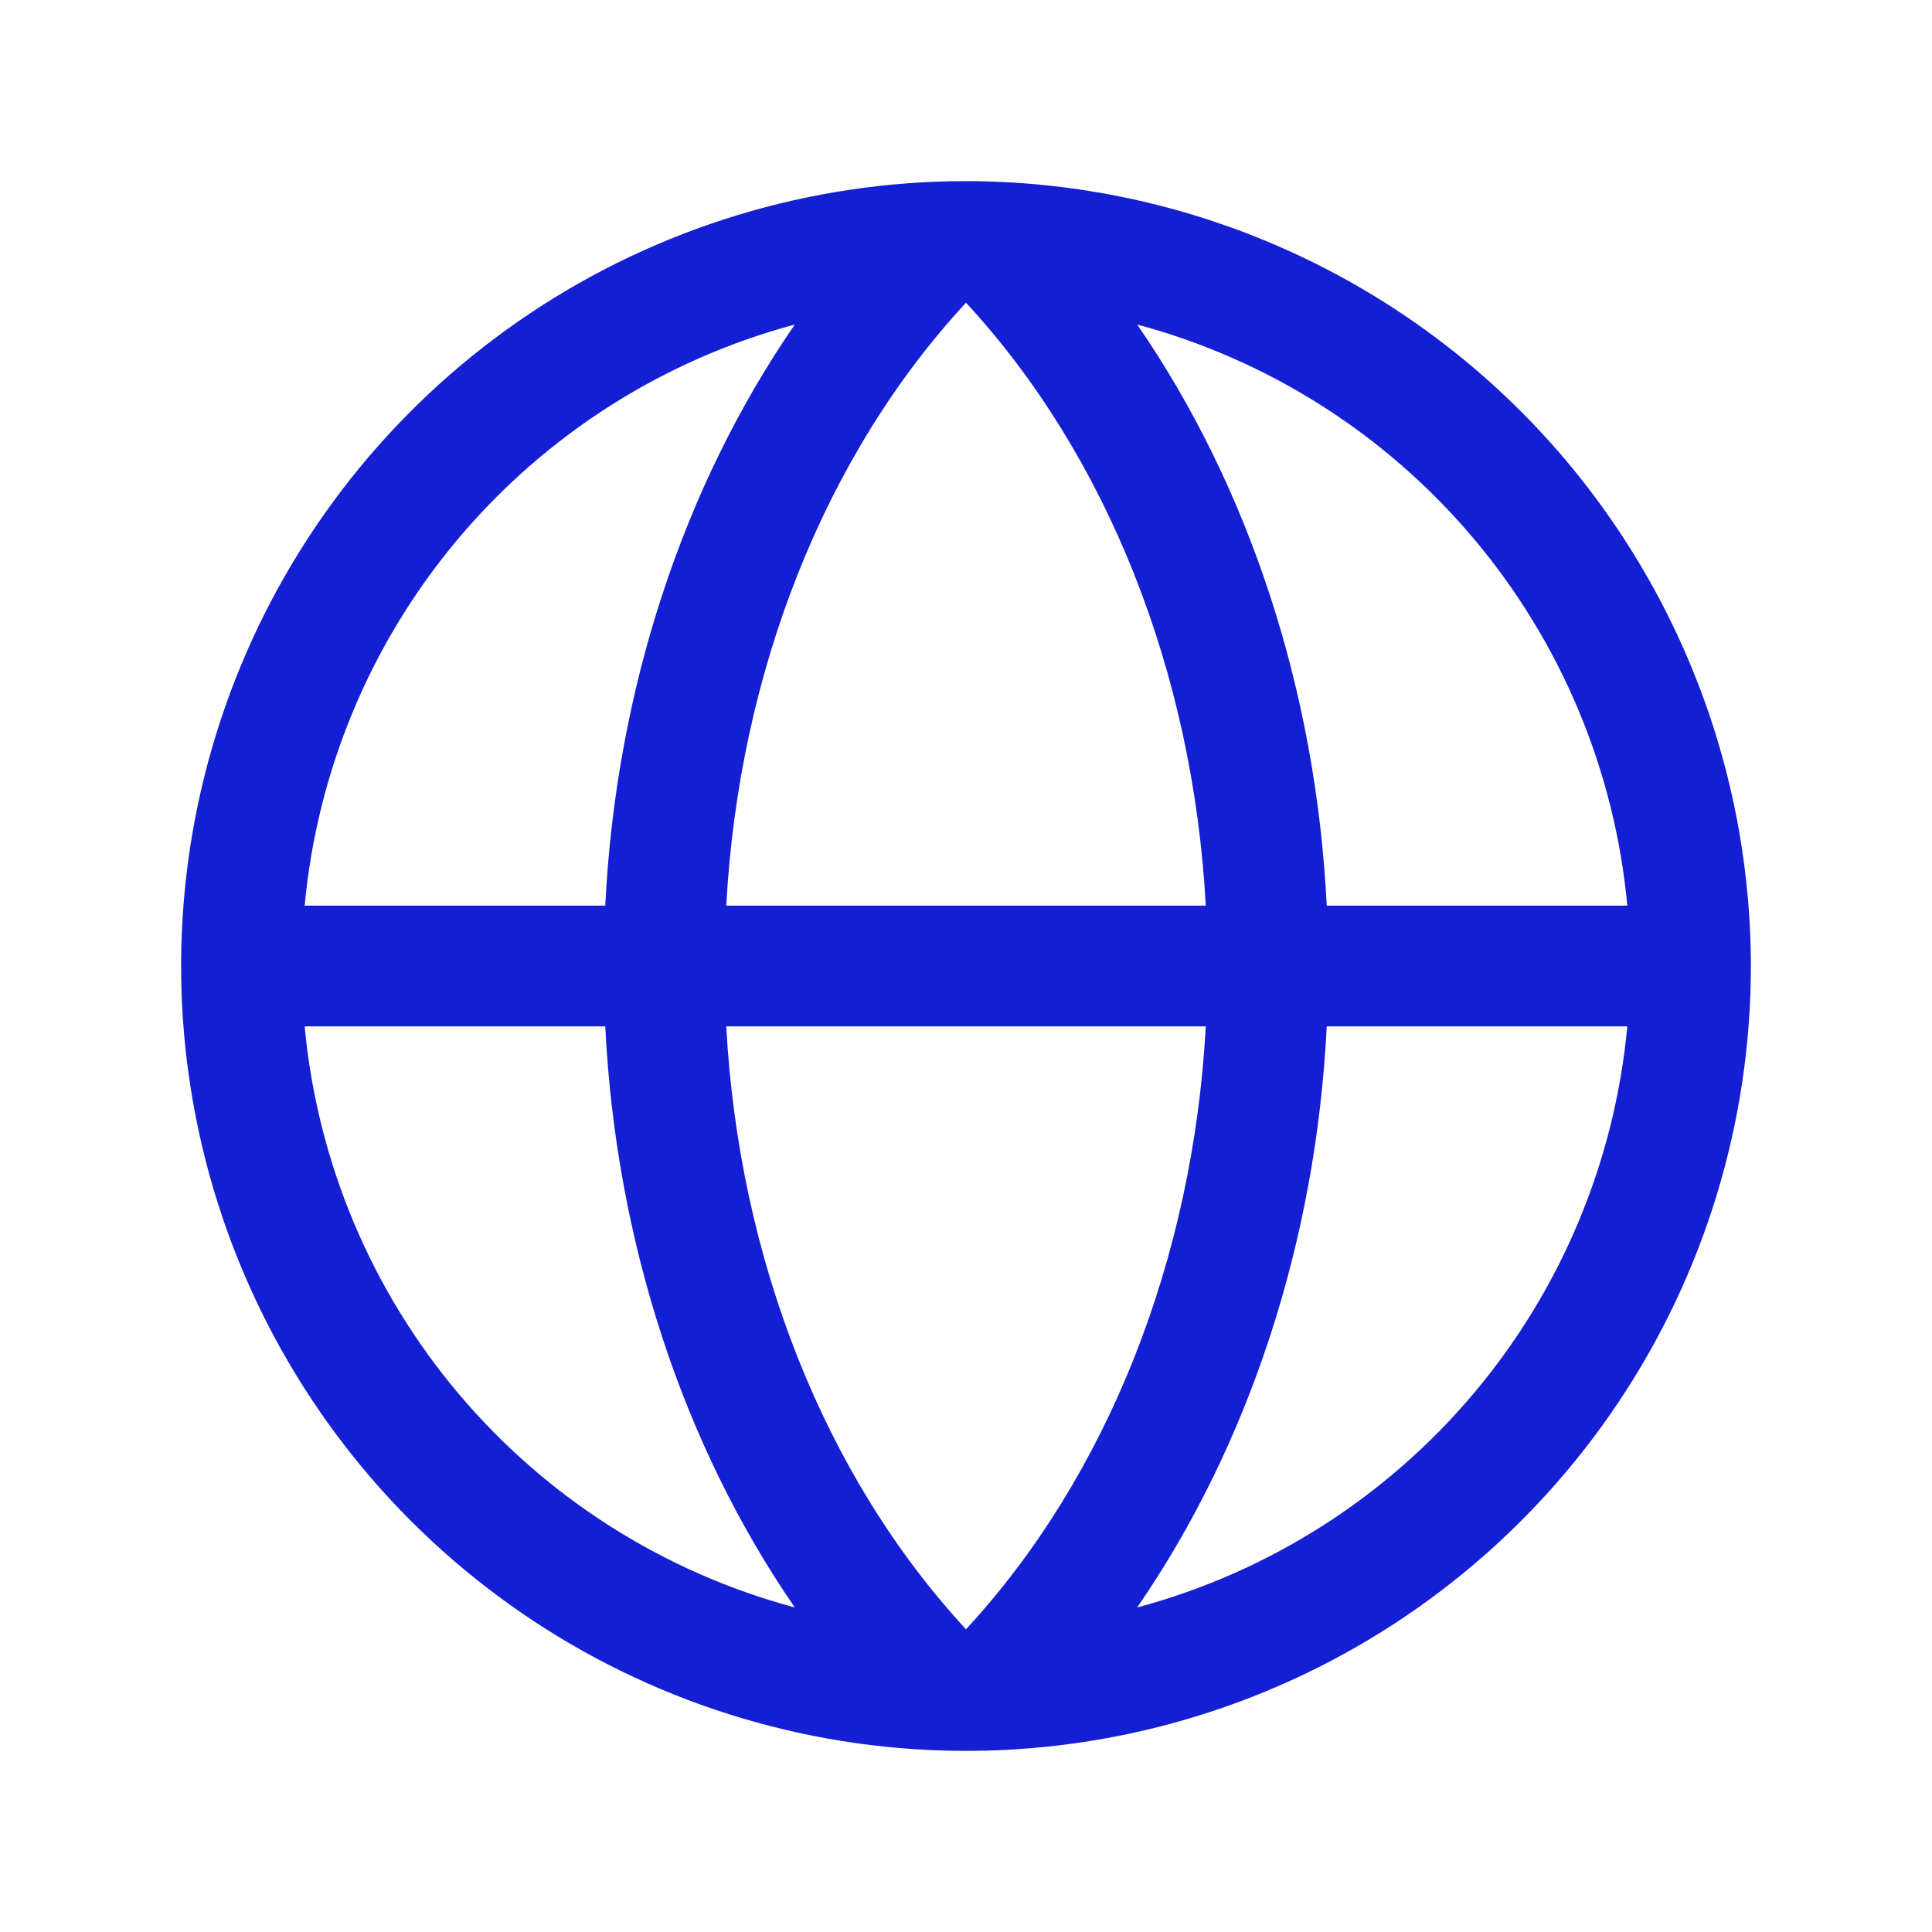 <svg width="64" height="64" viewBox="0 0 64 64" fill="none" xmlns="http://www.w3.org/2000/svg">
<g id="GlobeSimple">
<path id="Vector" d="M32 6C26.858 6 21.831 7.525 17.555 10.382C13.28 13.239 9.947 17.299 7.979 22.05C6.011 26.801 5.496 32.029 6.5 37.072C7.503 42.116 9.979 46.749 13.615 50.385C17.251 54.021 21.884 56.497 26.928 57.5C31.971 58.504 37.199 57.989 41.95 56.021C46.701 54.053 50.761 50.721 53.618 46.445C56.475 42.169 58 37.142 58 32C57.993 25.107 55.251 18.498 50.377 13.623C45.502 8.749 38.893 6.007 32 6ZM53.907 30H43.95C43.597 22.885 41.383 16.133 37.67 10.75C42.018 11.917 45.905 14.388 48.807 17.829C51.71 21.27 53.49 25.517 53.907 30ZM32 53.972C27.317 48.905 24.477 41.722 24.058 34H39.943C39.523 41.718 36.682 48.905 32 53.972ZM24.058 30C24.477 22.282 27.308 15.095 32 10.027C36.682 15.095 39.523 22.277 39.943 30H24.058ZM26.33 10.75C22.617 16.133 20.402 22.885 20.05 30H10.092C10.51 25.517 12.29 21.27 15.193 17.829C18.096 14.388 21.982 11.917 26.33 10.75ZM10.092 34H20.05C20.402 41.115 22.617 47.867 26.33 53.25C21.982 52.083 18.096 49.612 15.193 46.171C12.29 42.73 10.51 38.483 10.092 34ZM37.67 53.25C41.383 47.86 43.597 41.108 43.95 34H53.907C53.49 38.483 51.71 42.73 48.807 46.171C45.905 49.612 42.018 52.083 37.67 53.25Z" fill="#141ED2"/>
</g>
</svg>
